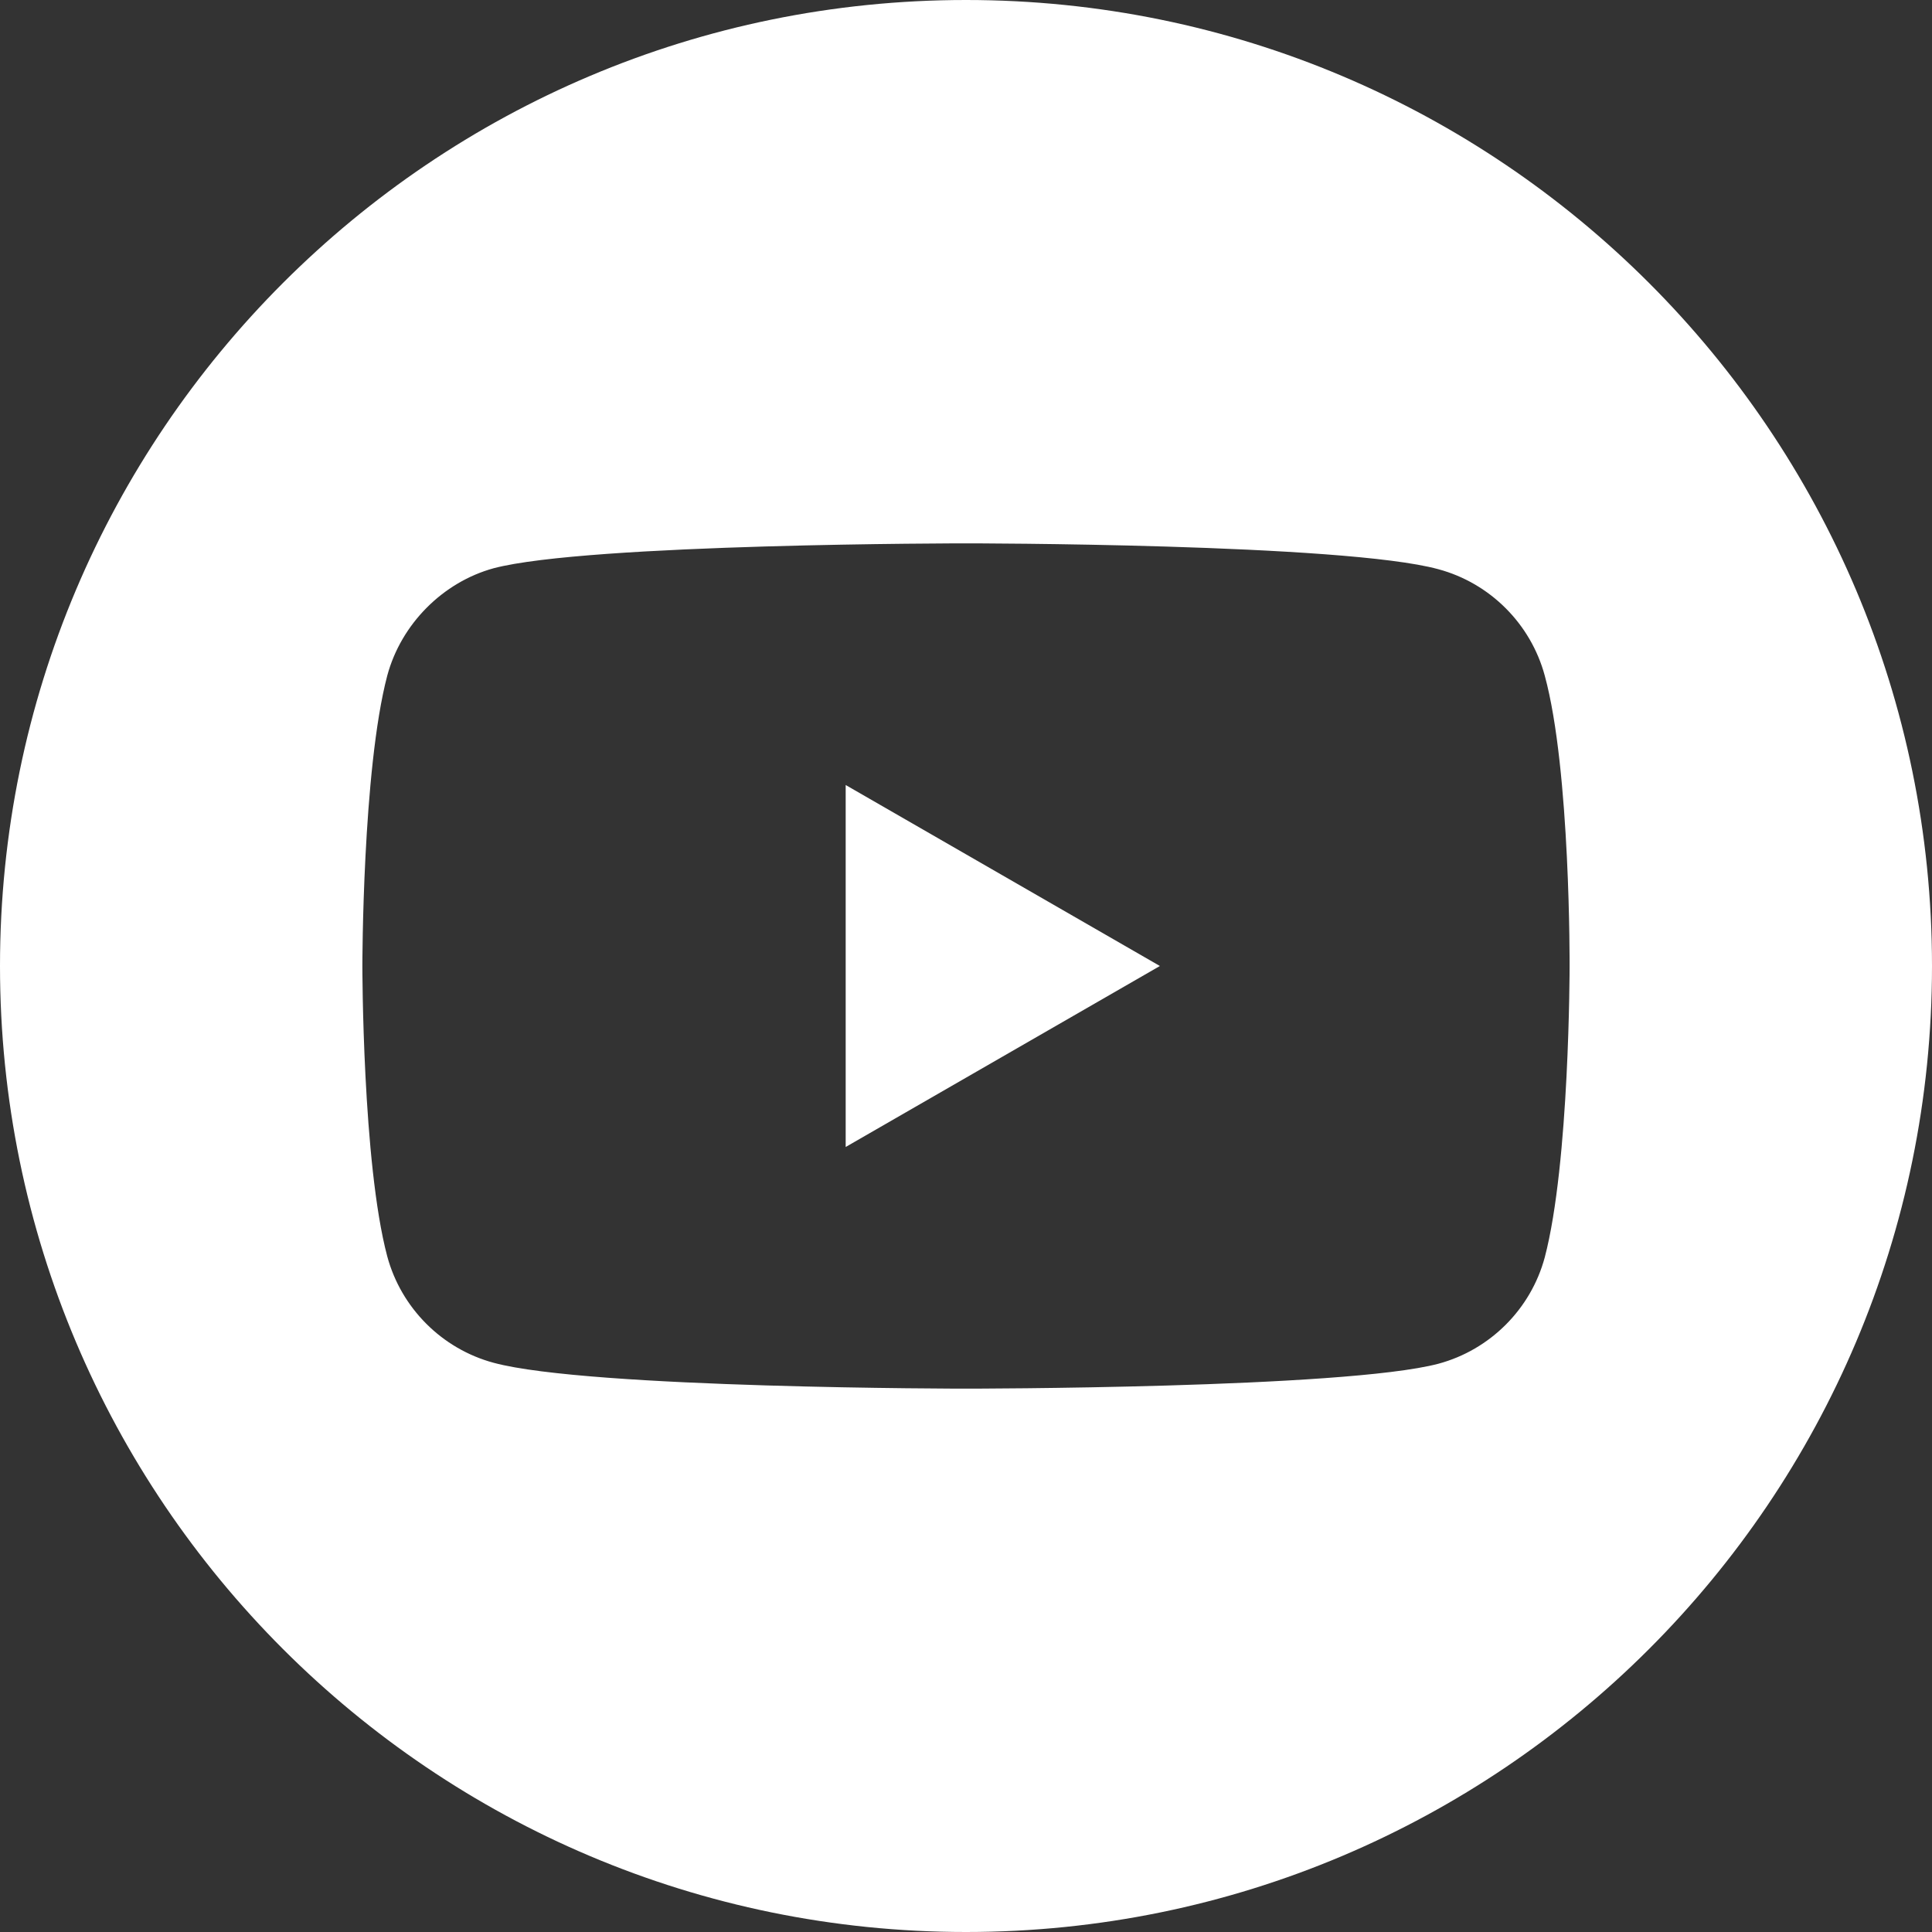 <svg id="SVGDoc" width="50" height="50" xmlns="http://www.w3.org/2000/svg" version="1.1" xmlns:xlink="http://www.w3.org/1999/xlink" xmlns:avocode="https://avocode.com/" viewBox="0 0 50 50"><rect x="0" y="0" width="50" height="50" fill="#333333" stroke="none"/><defs><path d="M631.886,5278.684l8.132,-4.684l-8.132,-4.684z" id="Path-0"/><path d="M650.621,5274.026c0,0 0,5.07 -0.643,7.515c-0.36,1.338 -1.416,2.393 -2.754,2.753c-2.445,0.644 -12.224,0.644 -12.224,0.644c0,0 -9.754,0 -12.224,-0.669c-1.338,-0.36 -2.393,-1.416 -2.754,-2.754c-0.644,-2.419 -0.644,-7.515 -0.644,-7.515c0,0 0,-5.07 0.644,-7.515c0.36,-1.338 1.441,-2.419 2.754,-2.779c2.445,-0.644 12.224,-0.644 12.224,-0.644c0,0 9.779,0 12.224,0.669c1.338,0.36 2.393,1.416 2.754,2.754c0.669,2.445 0.643,7.54 0.643,7.54zM635,5249c-13.805,0 -25,11.195 -25,25c0,13.805 11.195,25 25,25c13.805,0 25,-11.195 25,-25c0,-13.805 -11.195,-25 -25,-25z" id="Path-1"/></defs><desc>Generated with Avocode.</desc><g transform="matrix(1,0,0,1,-610,-5249)"><g><title>youtube</title><g><title>Path 6002</title><use xlink:href="#Path-0" fill="#ffffff" fill-opacity="1"/></g><g><title>Path 6003</title><use xlink:href="#Path-1" fill="#ffffff" fill-opacity="1"/></g></g></g></svg>